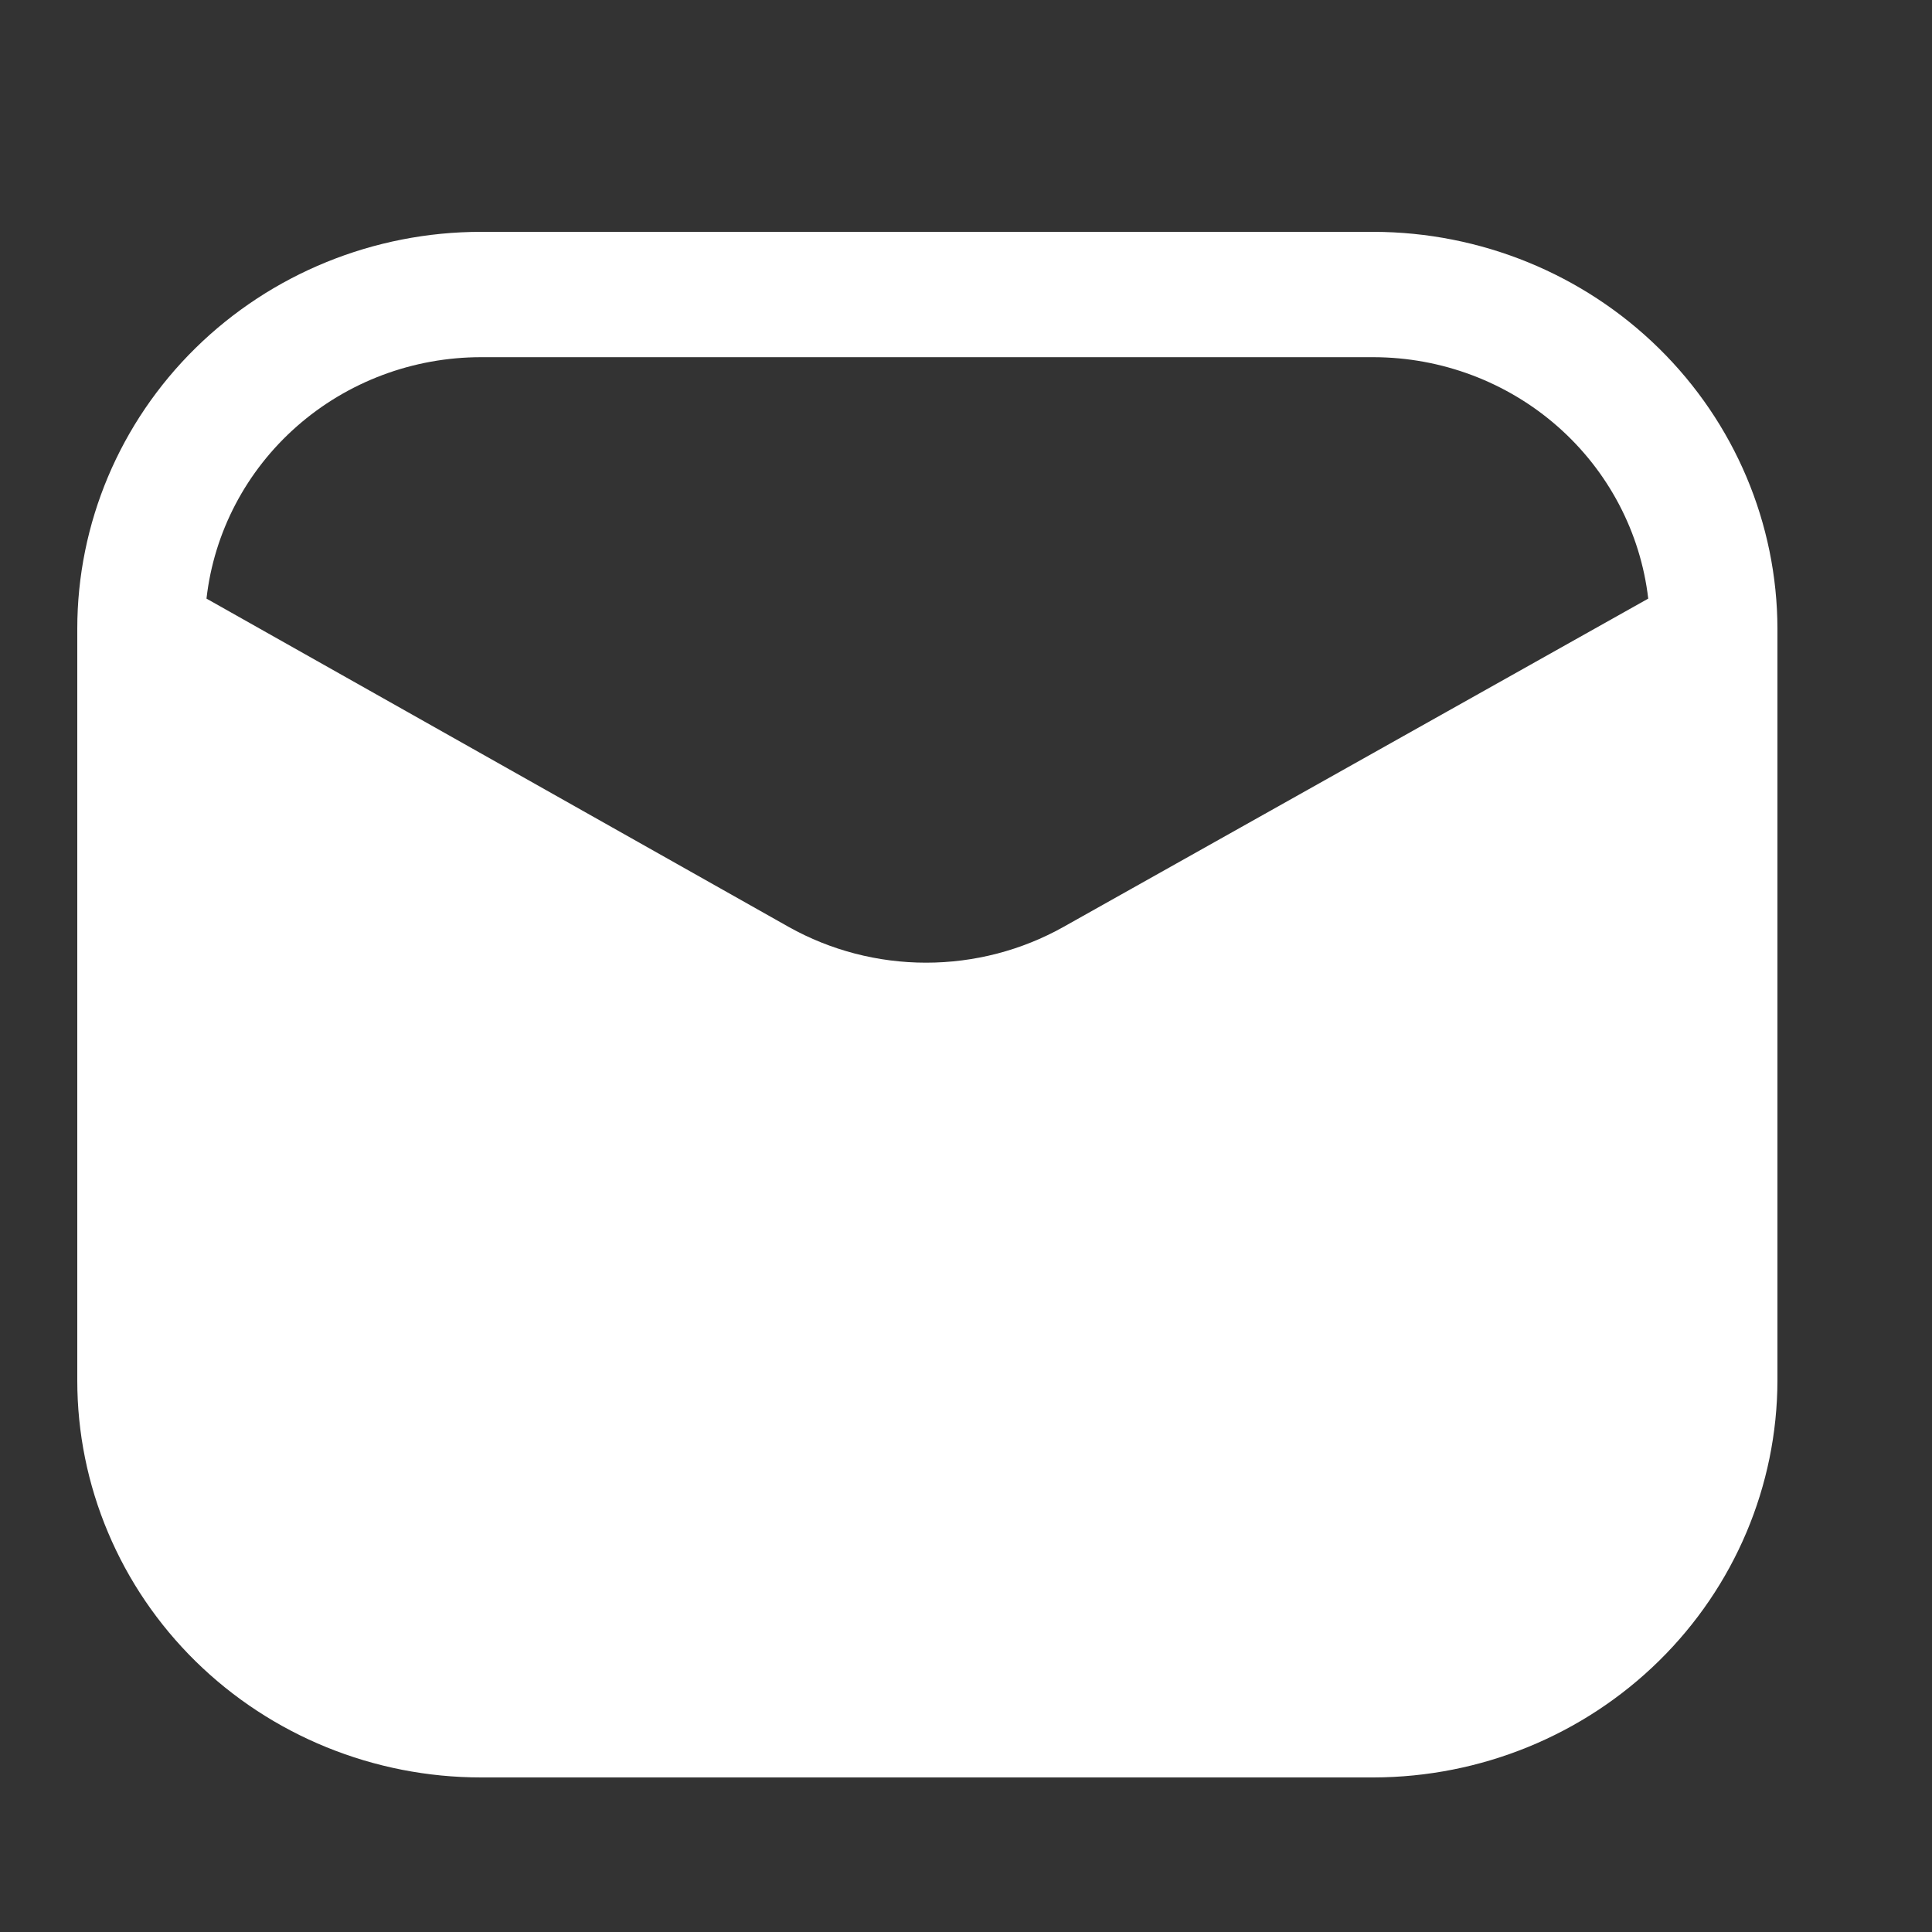 <svg width="25" height="25" viewBox="0 0 25 25" fill="none" xmlns="http://www.w3.org/2000/svg">
<rect x="0" y="0" width="25" height="25" fill="#333333" stroke="none"/>
<path d="M17.775 3H6.225C4.839 3 3.51 3.541 2.53 4.504C1.55 5.467 1 6.773 1 8.135V17.865C1 18.539 1.135 19.207 1.398 19.83C1.66 20.453 2.045 21.019 2.53 21.496C3.51 22.459 4.839 23 6.225 23H17.775C19.16 22.997 20.487 22.455 21.466 21.493C22.446 20.53 22.997 19.226 23 17.865V8.135C22.997 6.774 22.446 5.47 21.466 4.507C20.487 3.545 19.16 3.003 17.775 3ZM13.76 11.995C13.219 12.298 12.607 12.457 11.983 12.457C11.361 12.457 10.748 12.298 10.207 11.995L2.672 7.746C2.769 6.887 3.186 6.093 3.841 5.517C4.497 4.94 5.345 4.622 6.225 4.622H17.775C18.654 4.624 19.501 4.943 20.156 5.519C20.811 6.095 21.228 6.888 21.328 7.746L13.76 11.995Z" fill="white"/>
</svg>
